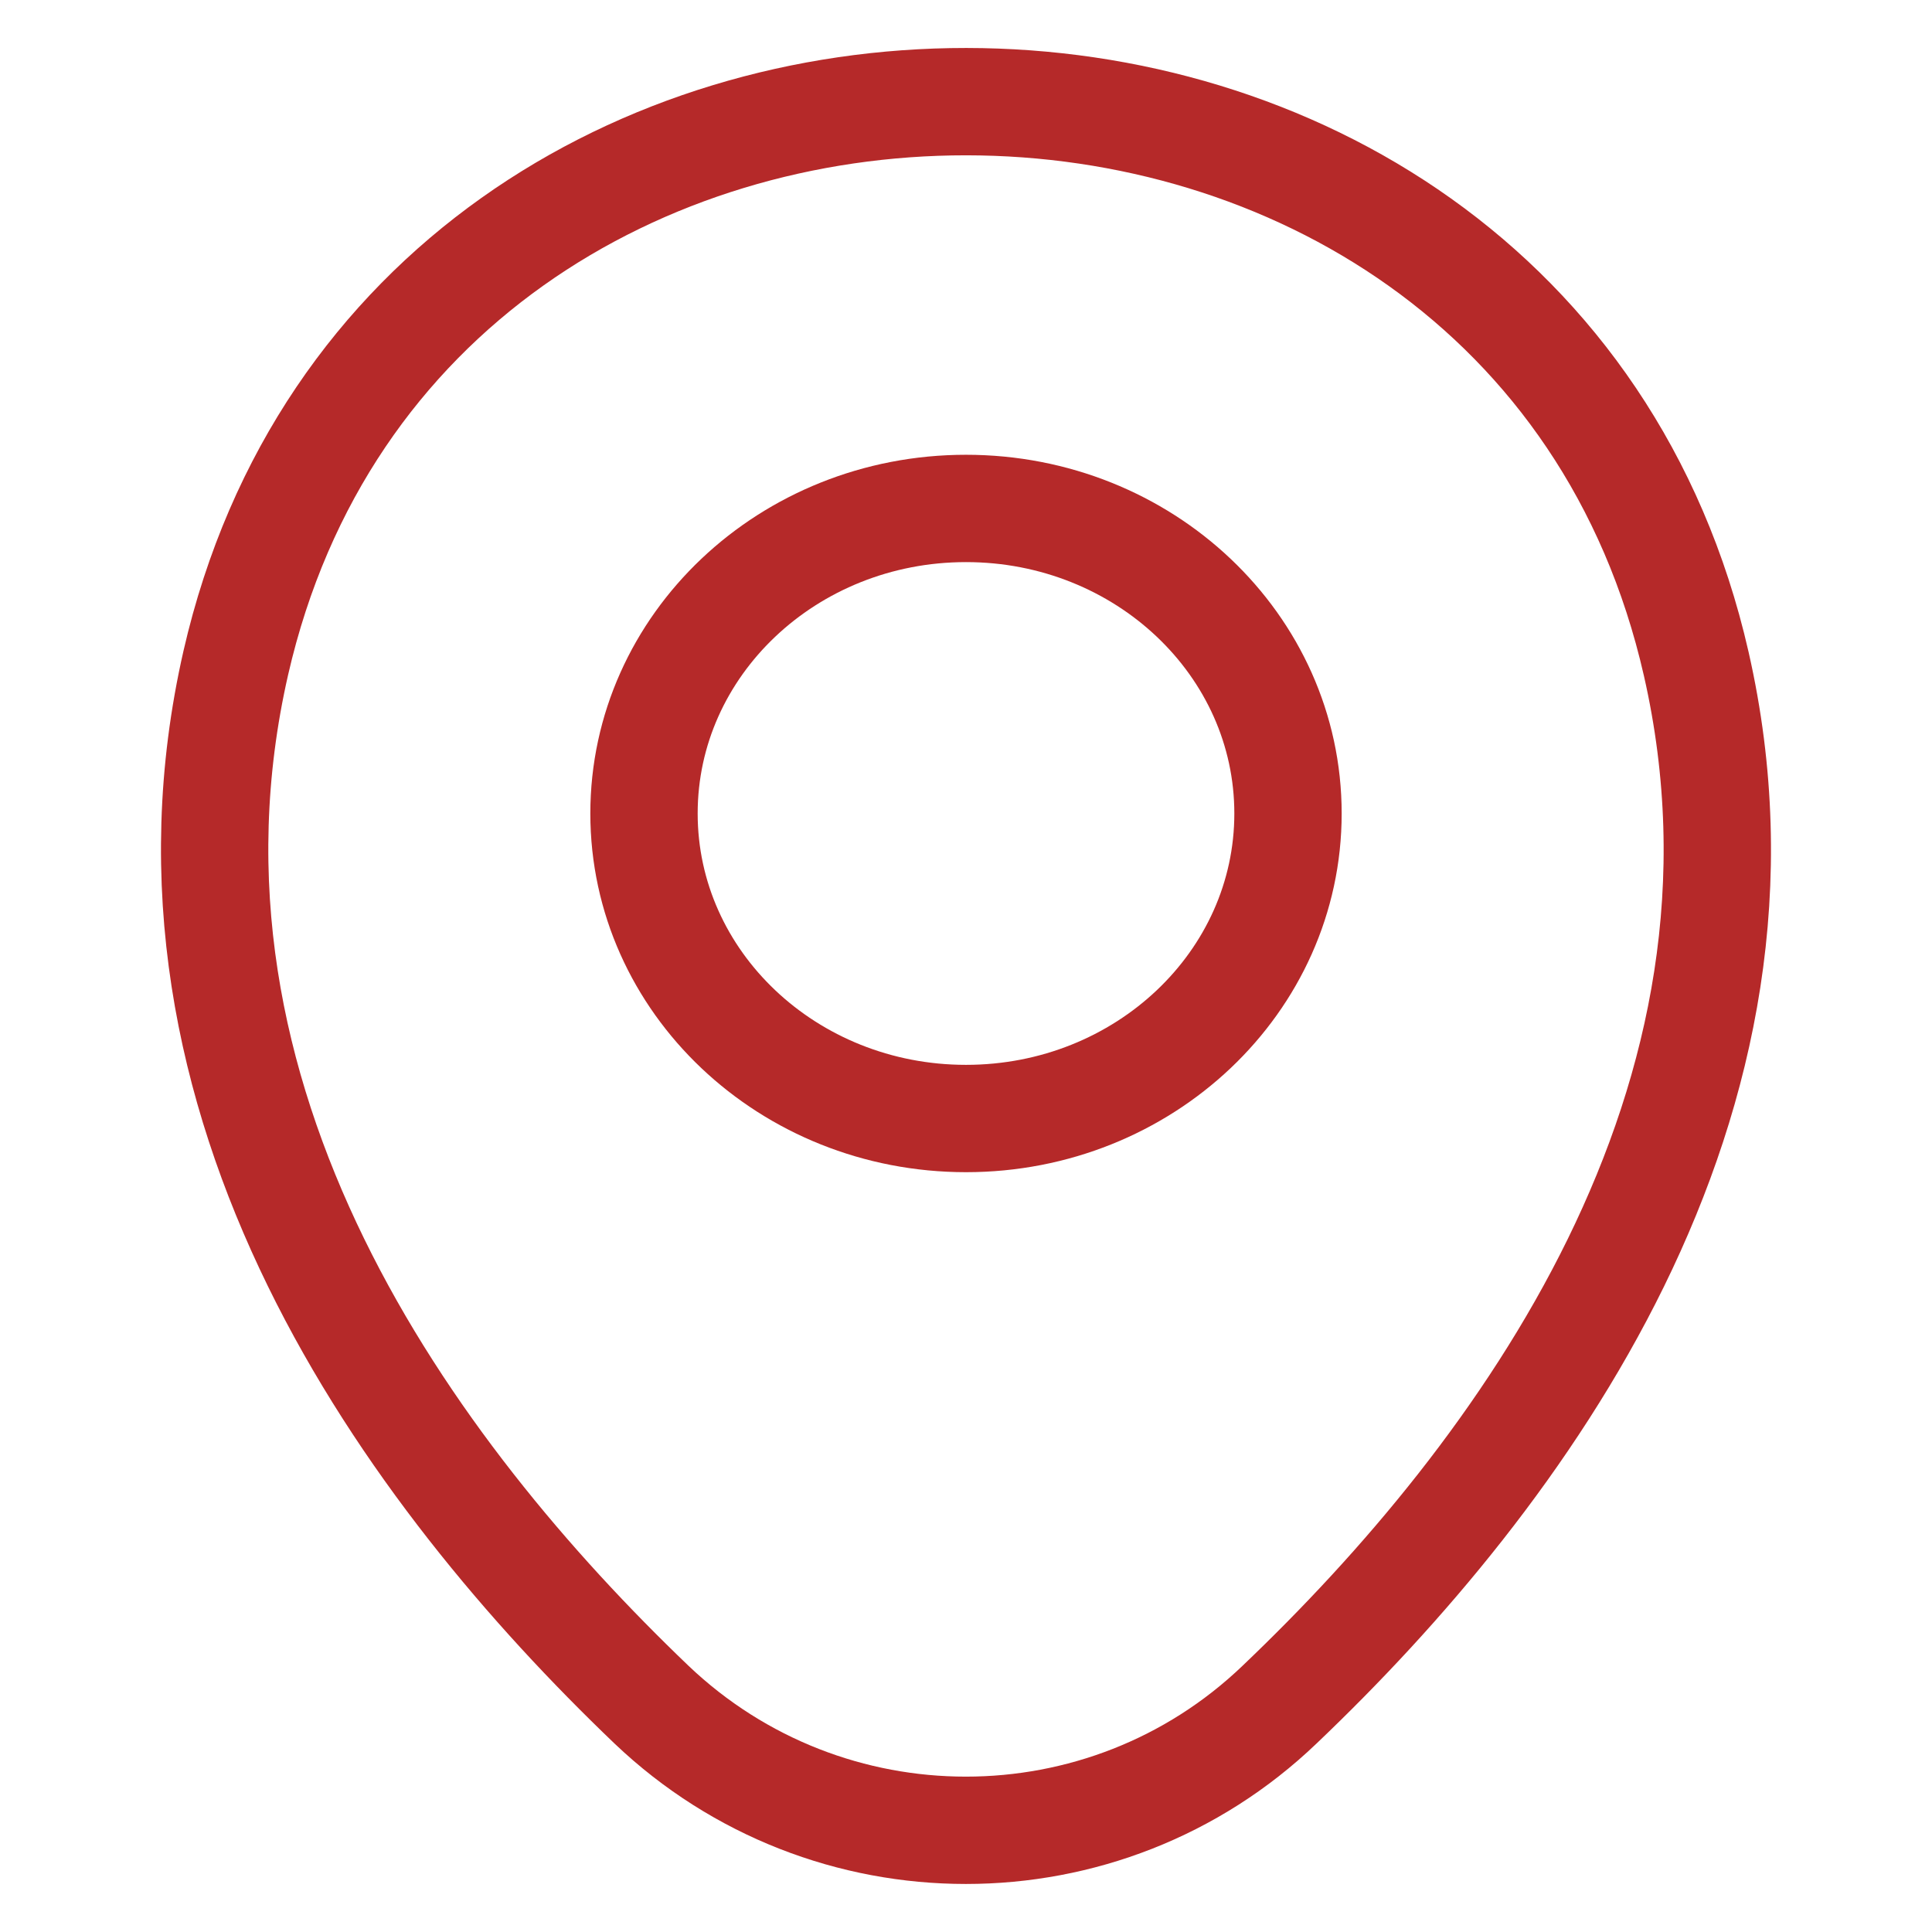 <svg width="18" height="18" viewBox="0 0 18 18" fill="none" xmlns="http://www.w3.org/2000/svg">
<path d="M9 10.421C10.657 10.421 12 9.149 12 7.579C12 6.009 10.657 4.737 9 4.737C7.343 4.737 6 6.009 6 7.579C6 9.149 7.343 10.421 9 10.421Z" stroke="#B52929"/>
<path d="M2.197 6.175C3.796 -0.801 14.212 -0.793 15.803 6.183C16.736 10.274 14.171 13.738 11.922 15.881C10.291 17.443 7.709 17.443 6.069 15.881C3.829 13.738 1.263 10.267 2.197 6.175Z" stroke="#B52929"/>
</svg>
